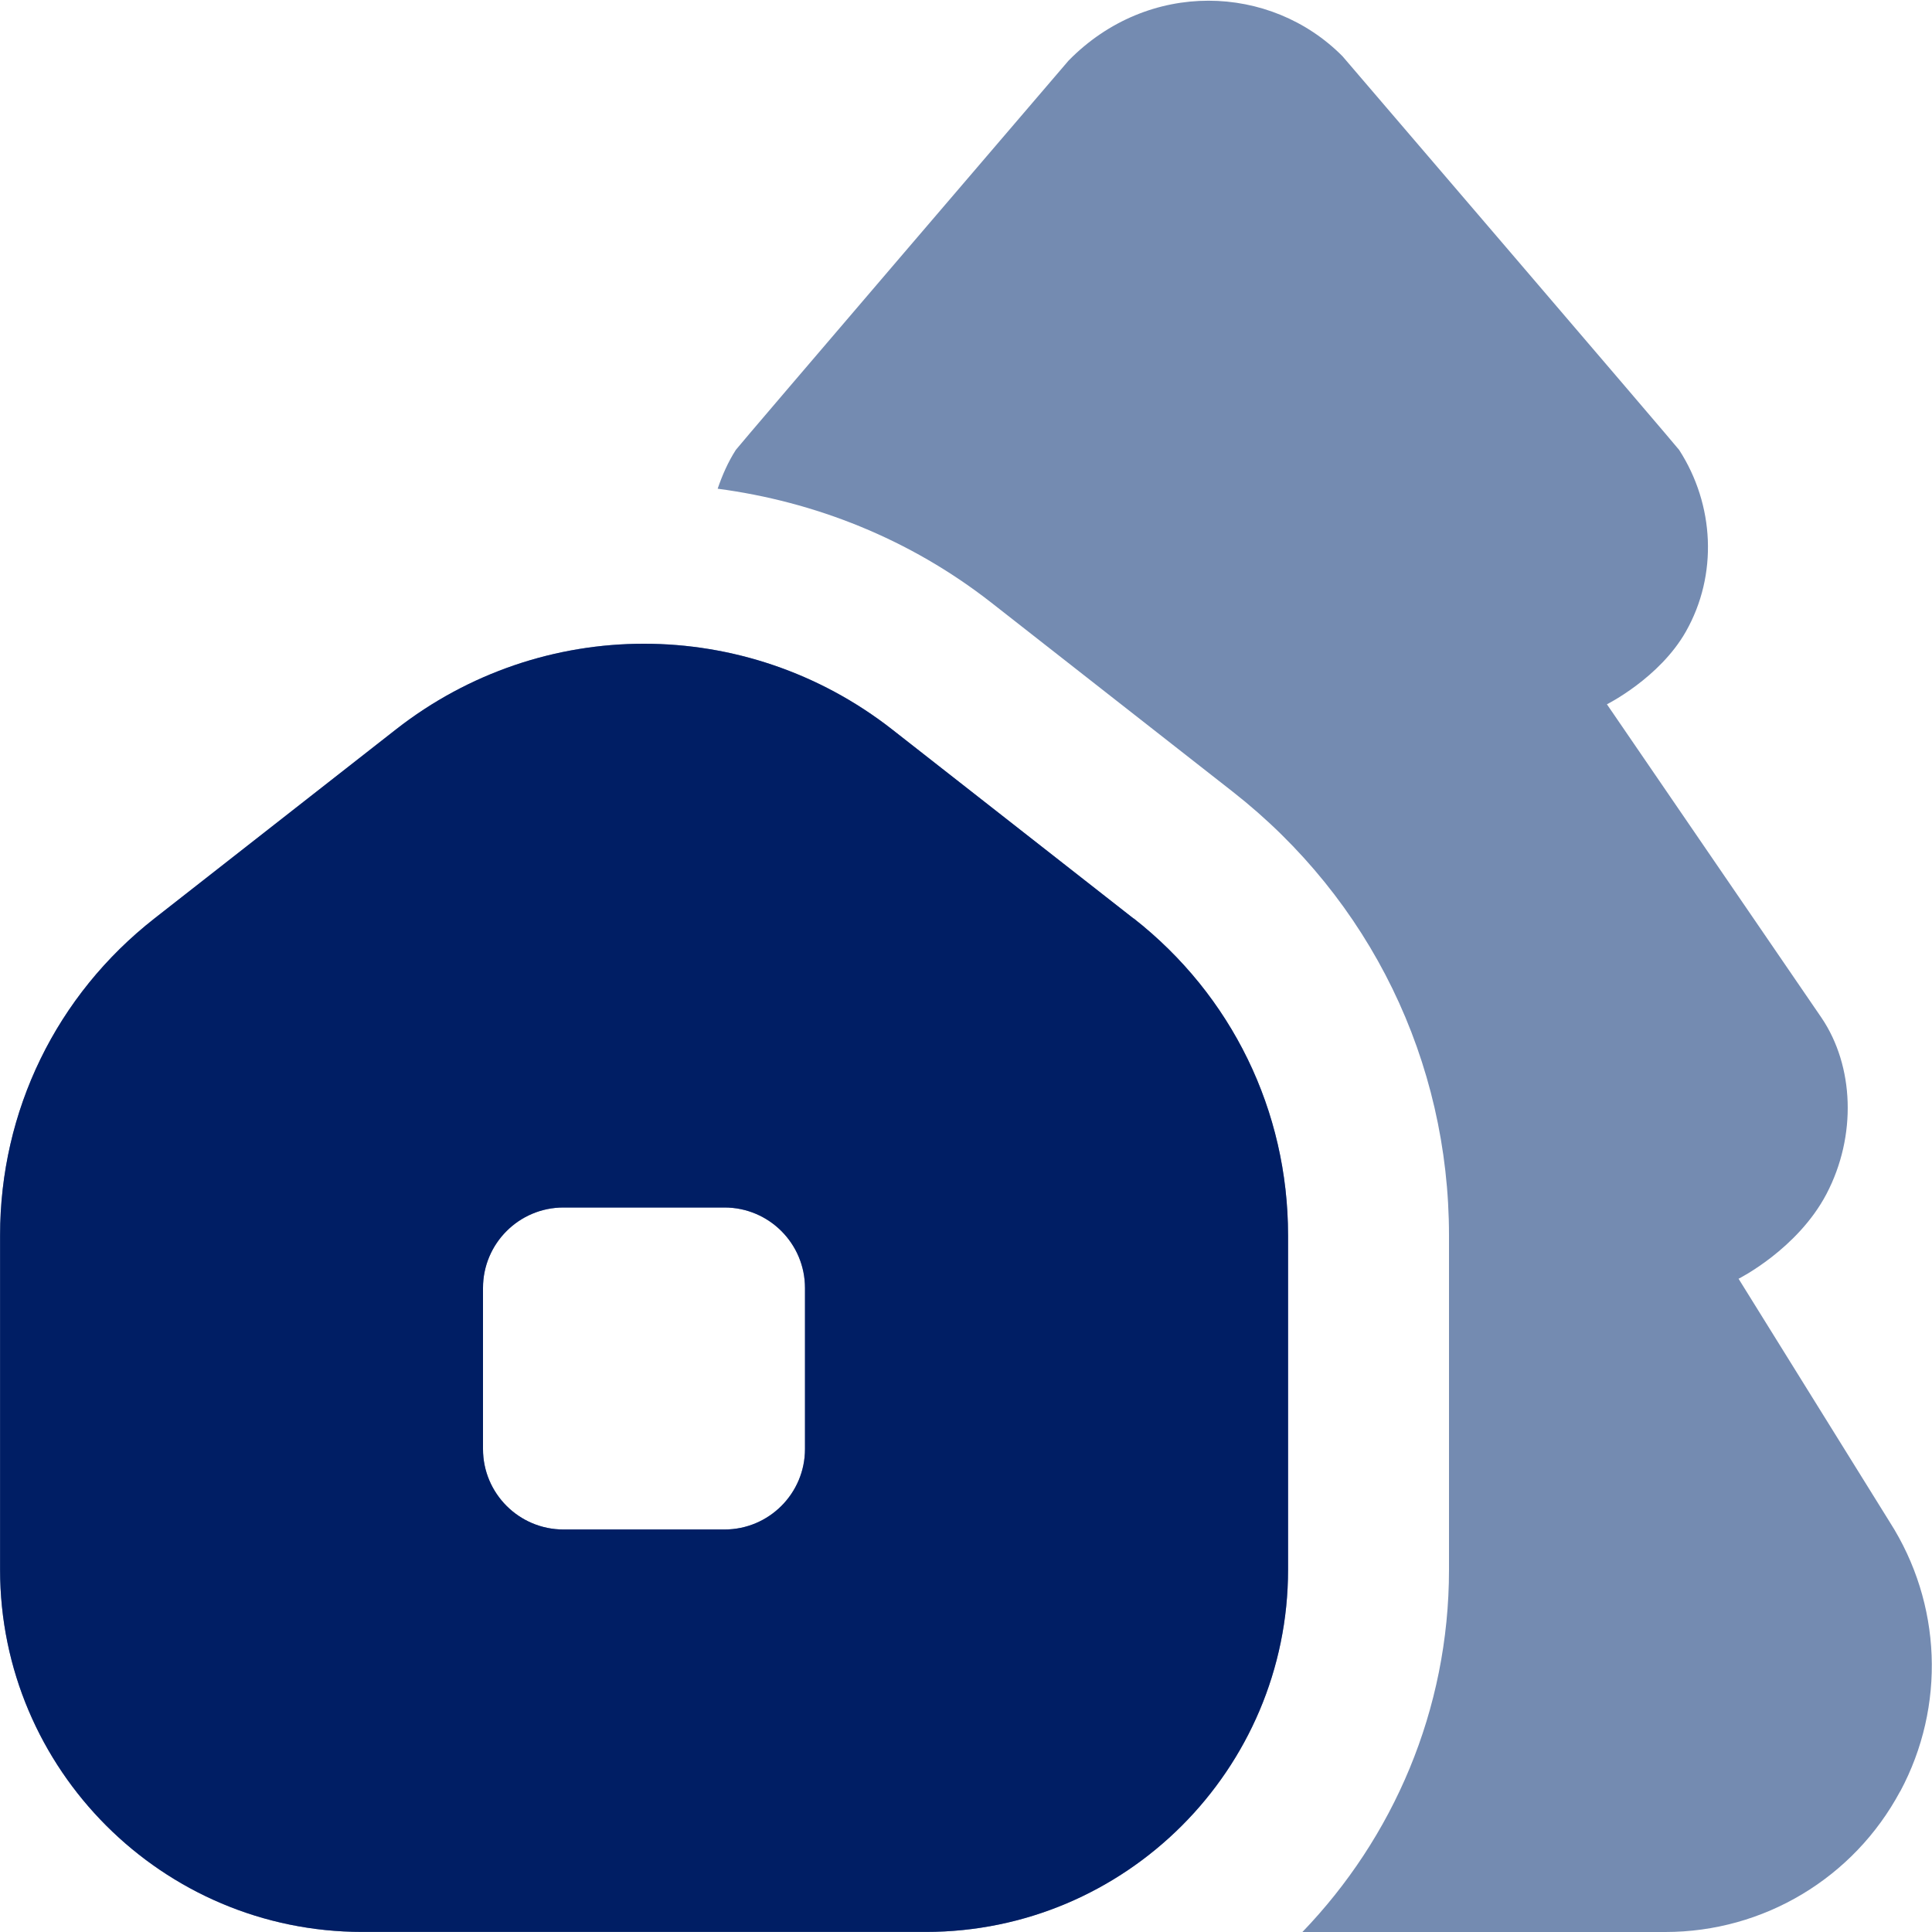 <?xml version="1.0" encoding="UTF-8"?> <svg xmlns="http://www.w3.org/2000/svg" width="50" height="50" viewBox="0 0 50 50" fill="none"><g clip-path="url(#clip0_623_272)"><path d="M29.337 23.771L23.087 18.877C19.308 15.923 14.027 15.919 10.248 18.877L3.998 23.769C1.458 25.758 0.002 28.748 0.002 31.973V40.623C0.002 45.792 4.208 49.998 9.377 49.998H23.96C29.129 49.998 33.335 45.792 33.335 40.623V31.973C33.335 28.748 31.879 25.761 29.34 23.769L29.337 23.771ZM20.833 37.5C20.833 38.65 19.9 39.583 18.75 39.583H14.583C13.433 39.583 12.5 38.65 12.5 37.5V33.333C12.5 32.183 13.433 31.25 14.583 31.25H18.75C19.9 31.25 20.833 32.183 20.833 33.333V37.5ZM49.175 46.361C47.973 48.604 45.644 50 43.098 50H33.706C36.05 47.565 37.5 44.263 37.5 40.625V31.975C37.5 27.463 35.46 23.277 31.906 20.492L25.652 15.594C23.538 13.942 21.087 12.981 18.573 12.648C18.692 12.3 18.84 11.96 19.044 11.642C19.094 11.563 27.654 1.569 27.654 1.569C29.717 -0.535 32.883 -0.425 34.746 1.458C34.746 1.458 43.406 11.565 43.456 11.644C44.371 13.063 44.462 14.877 43.631 16.344C42.95 17.546 41.587 18.227 41.587 18.227L47.142 26.342C47.983 27.588 48.058 29.394 47.269 30.9C46.517 32.331 44.994 33.094 44.994 33.094L48.906 39.39C50.252 41.496 50.36 44.154 49.177 46.363L49.175 46.361Z" fill="#748BB1"></path><path d="M29.337 23.771L23.087 18.877C19.308 15.923 14.027 15.919 10.248 18.877L3.998 23.769C1.458 25.758 0.002 28.748 0.002 31.973V40.623C0.002 45.792 4.208 49.998 9.377 49.998H23.96C29.129 49.998 33.335 45.792 33.335 40.623V31.973C33.335 28.748 31.879 25.76 29.34 23.769L29.337 23.771ZM20.833 37.5C20.833 38.65 19.9 39.583 18.75 39.583H14.583C13.433 39.583 12.5 38.65 12.5 37.5V33.333C12.5 32.183 13.433 31.25 14.583 31.25H18.75C19.9 31.25 20.833 32.183 20.833 33.333V37.5Z" fill="#001E64"></path></g><defs><clipPath id="clip0_623_272"><rect width="50" height="50" fill="white"></rect></clipPath></defs></svg> 